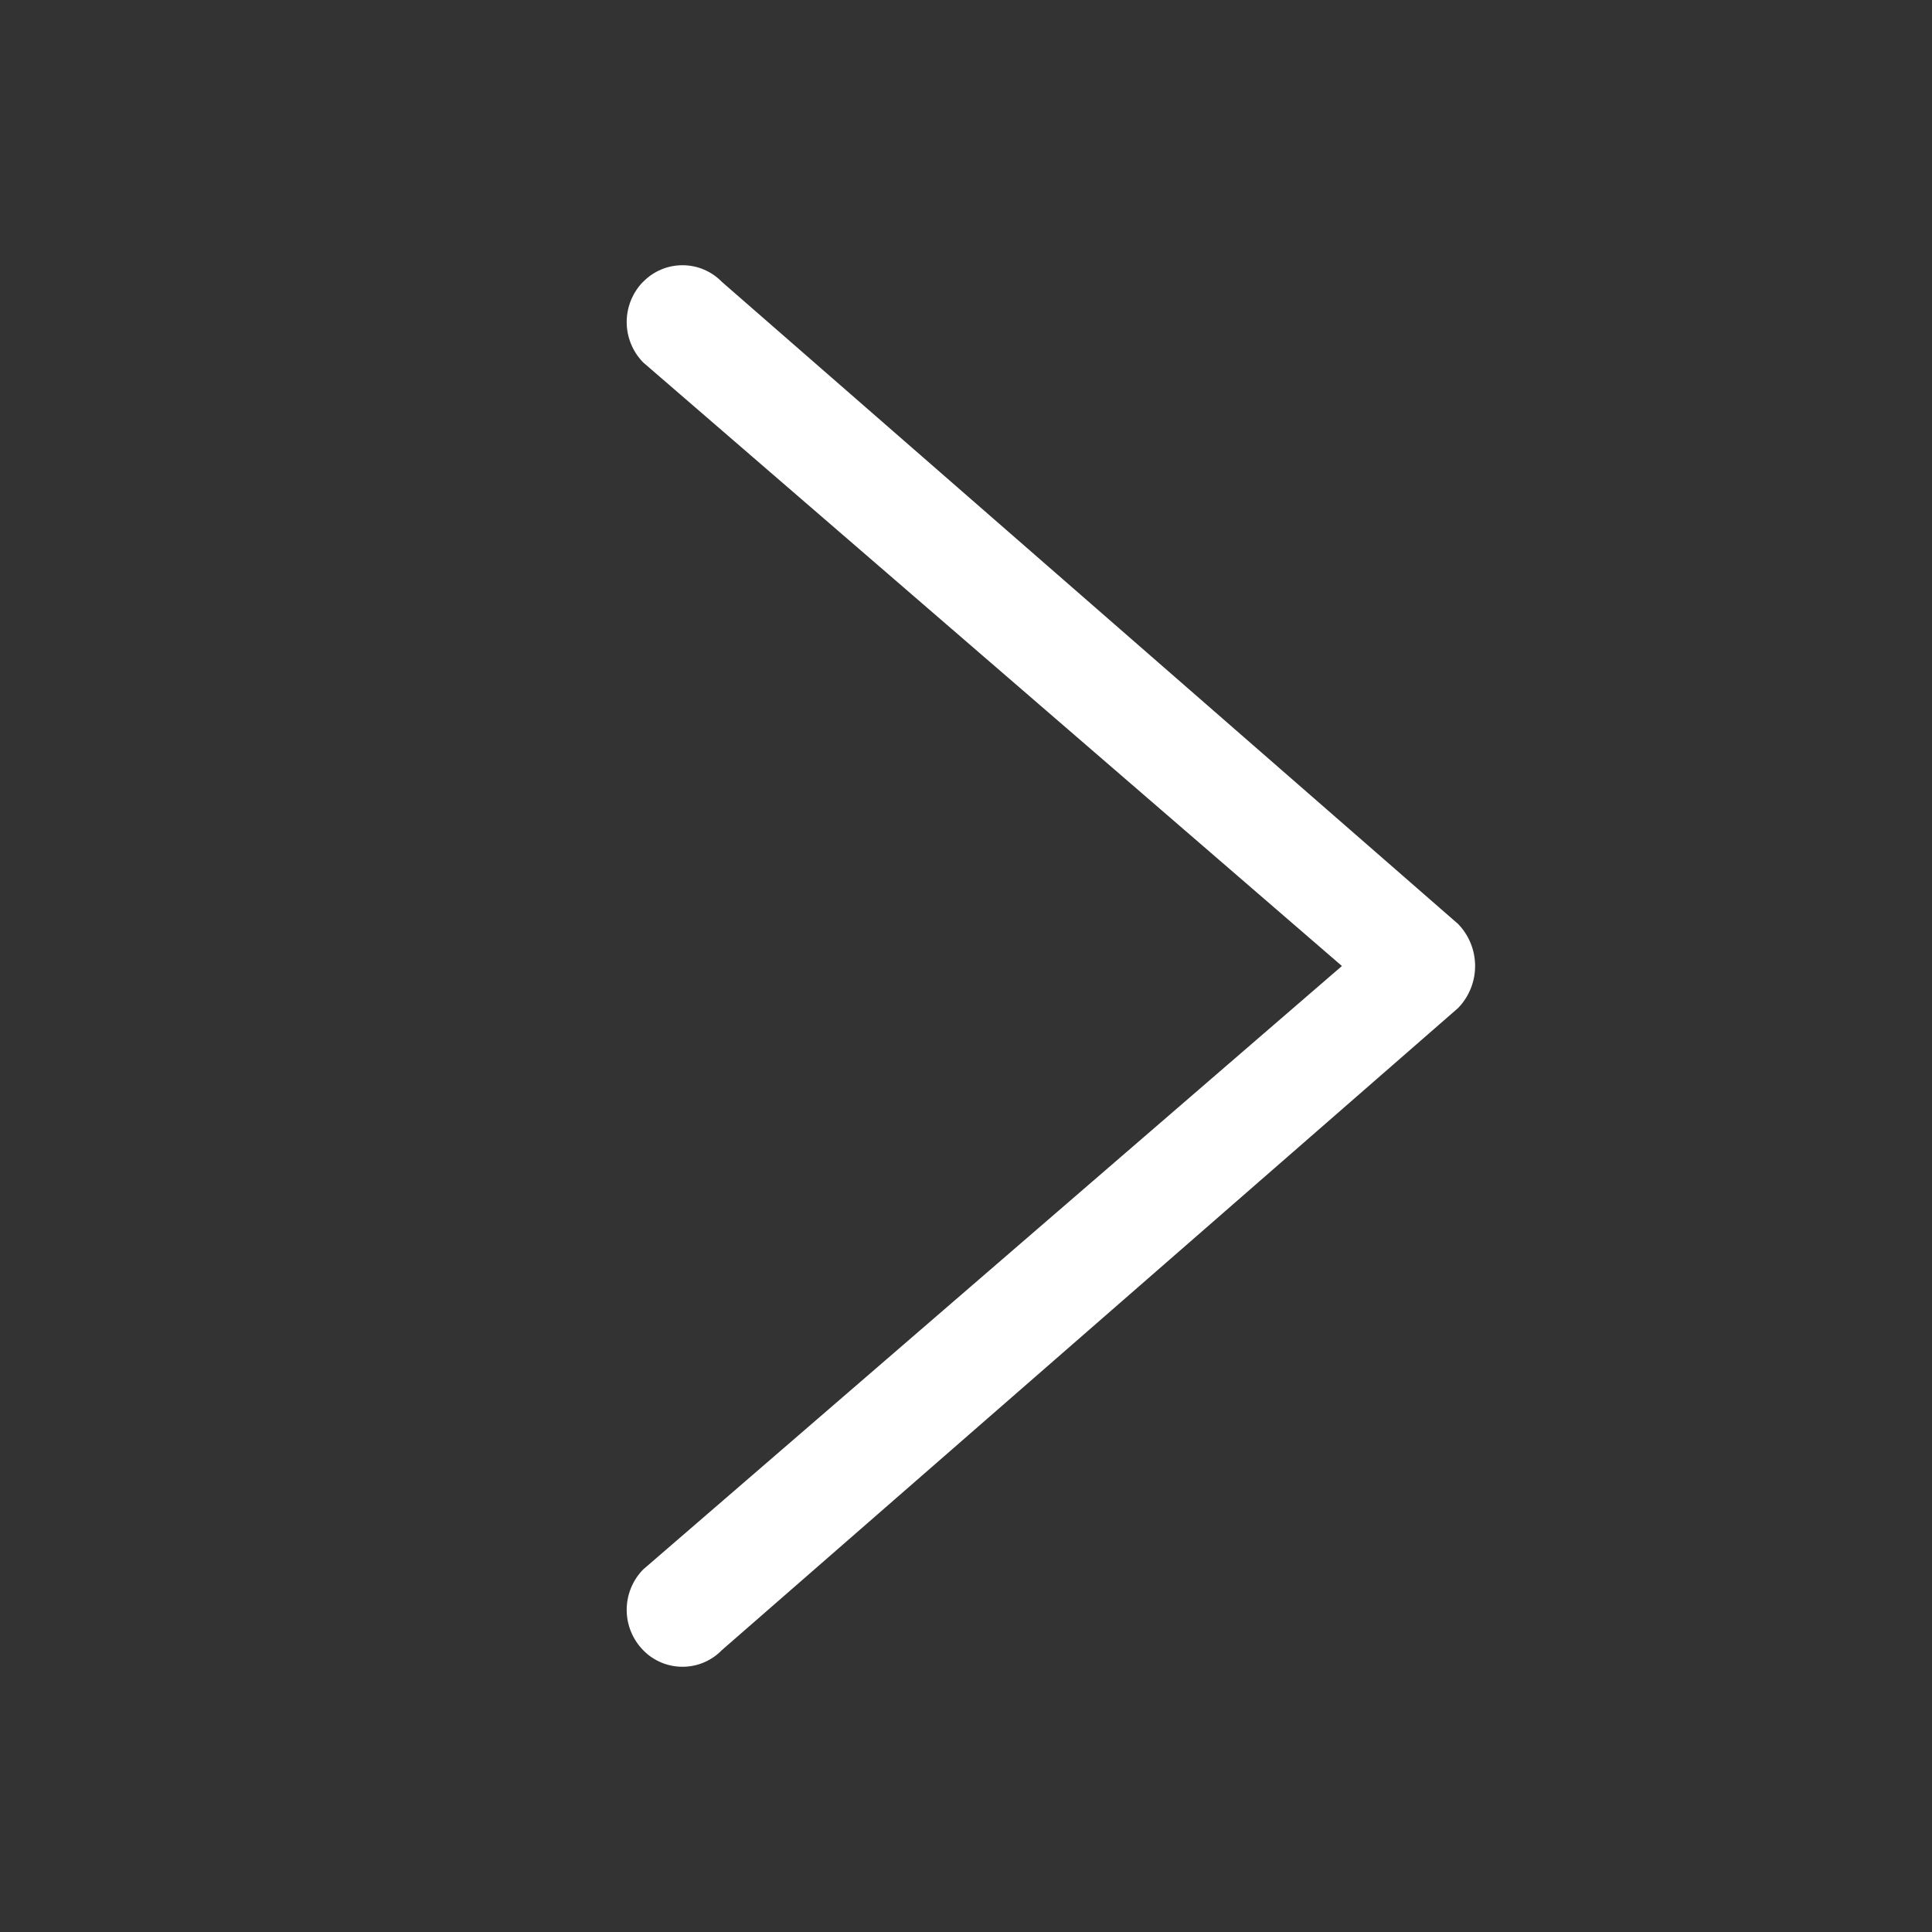 <svg width="35" height="35" viewBox="0 0 35 35" fill="none" xmlns="http://www.w3.org/2000/svg">
<rect x="0" y="0" width="35" height="35" fill="#333333" stroke="none"/>
<path d="M11.651 5.103C11.46 5.299 11.353 5.561 11.353 5.834C11.353 6.107 11.46 6.369 11.651 6.565L24.31 17.5L11.651 28.433C11.46 28.628 11.353 28.891 11.353 29.164C11.353 29.437 11.46 29.699 11.651 29.894C11.743 29.99 11.854 30.065 11.977 30.117C12.099 30.169 12.231 30.195 12.364 30.195C12.497 30.195 12.628 30.169 12.751 30.117C12.873 30.065 12.984 29.99 13.077 29.894L26.413 18.263C26.612 18.059 26.723 17.785 26.723 17.5C26.723 17.215 26.612 16.941 26.413 16.737L13.077 5.106C12.984 5.01 12.873 4.935 12.751 4.883C12.628 4.831 12.497 4.805 12.364 4.805C12.231 4.805 12.099 4.831 11.977 4.883C11.854 4.935 11.743 5.01 11.651 5.106V5.103Z" fill="white"/>
</svg>
